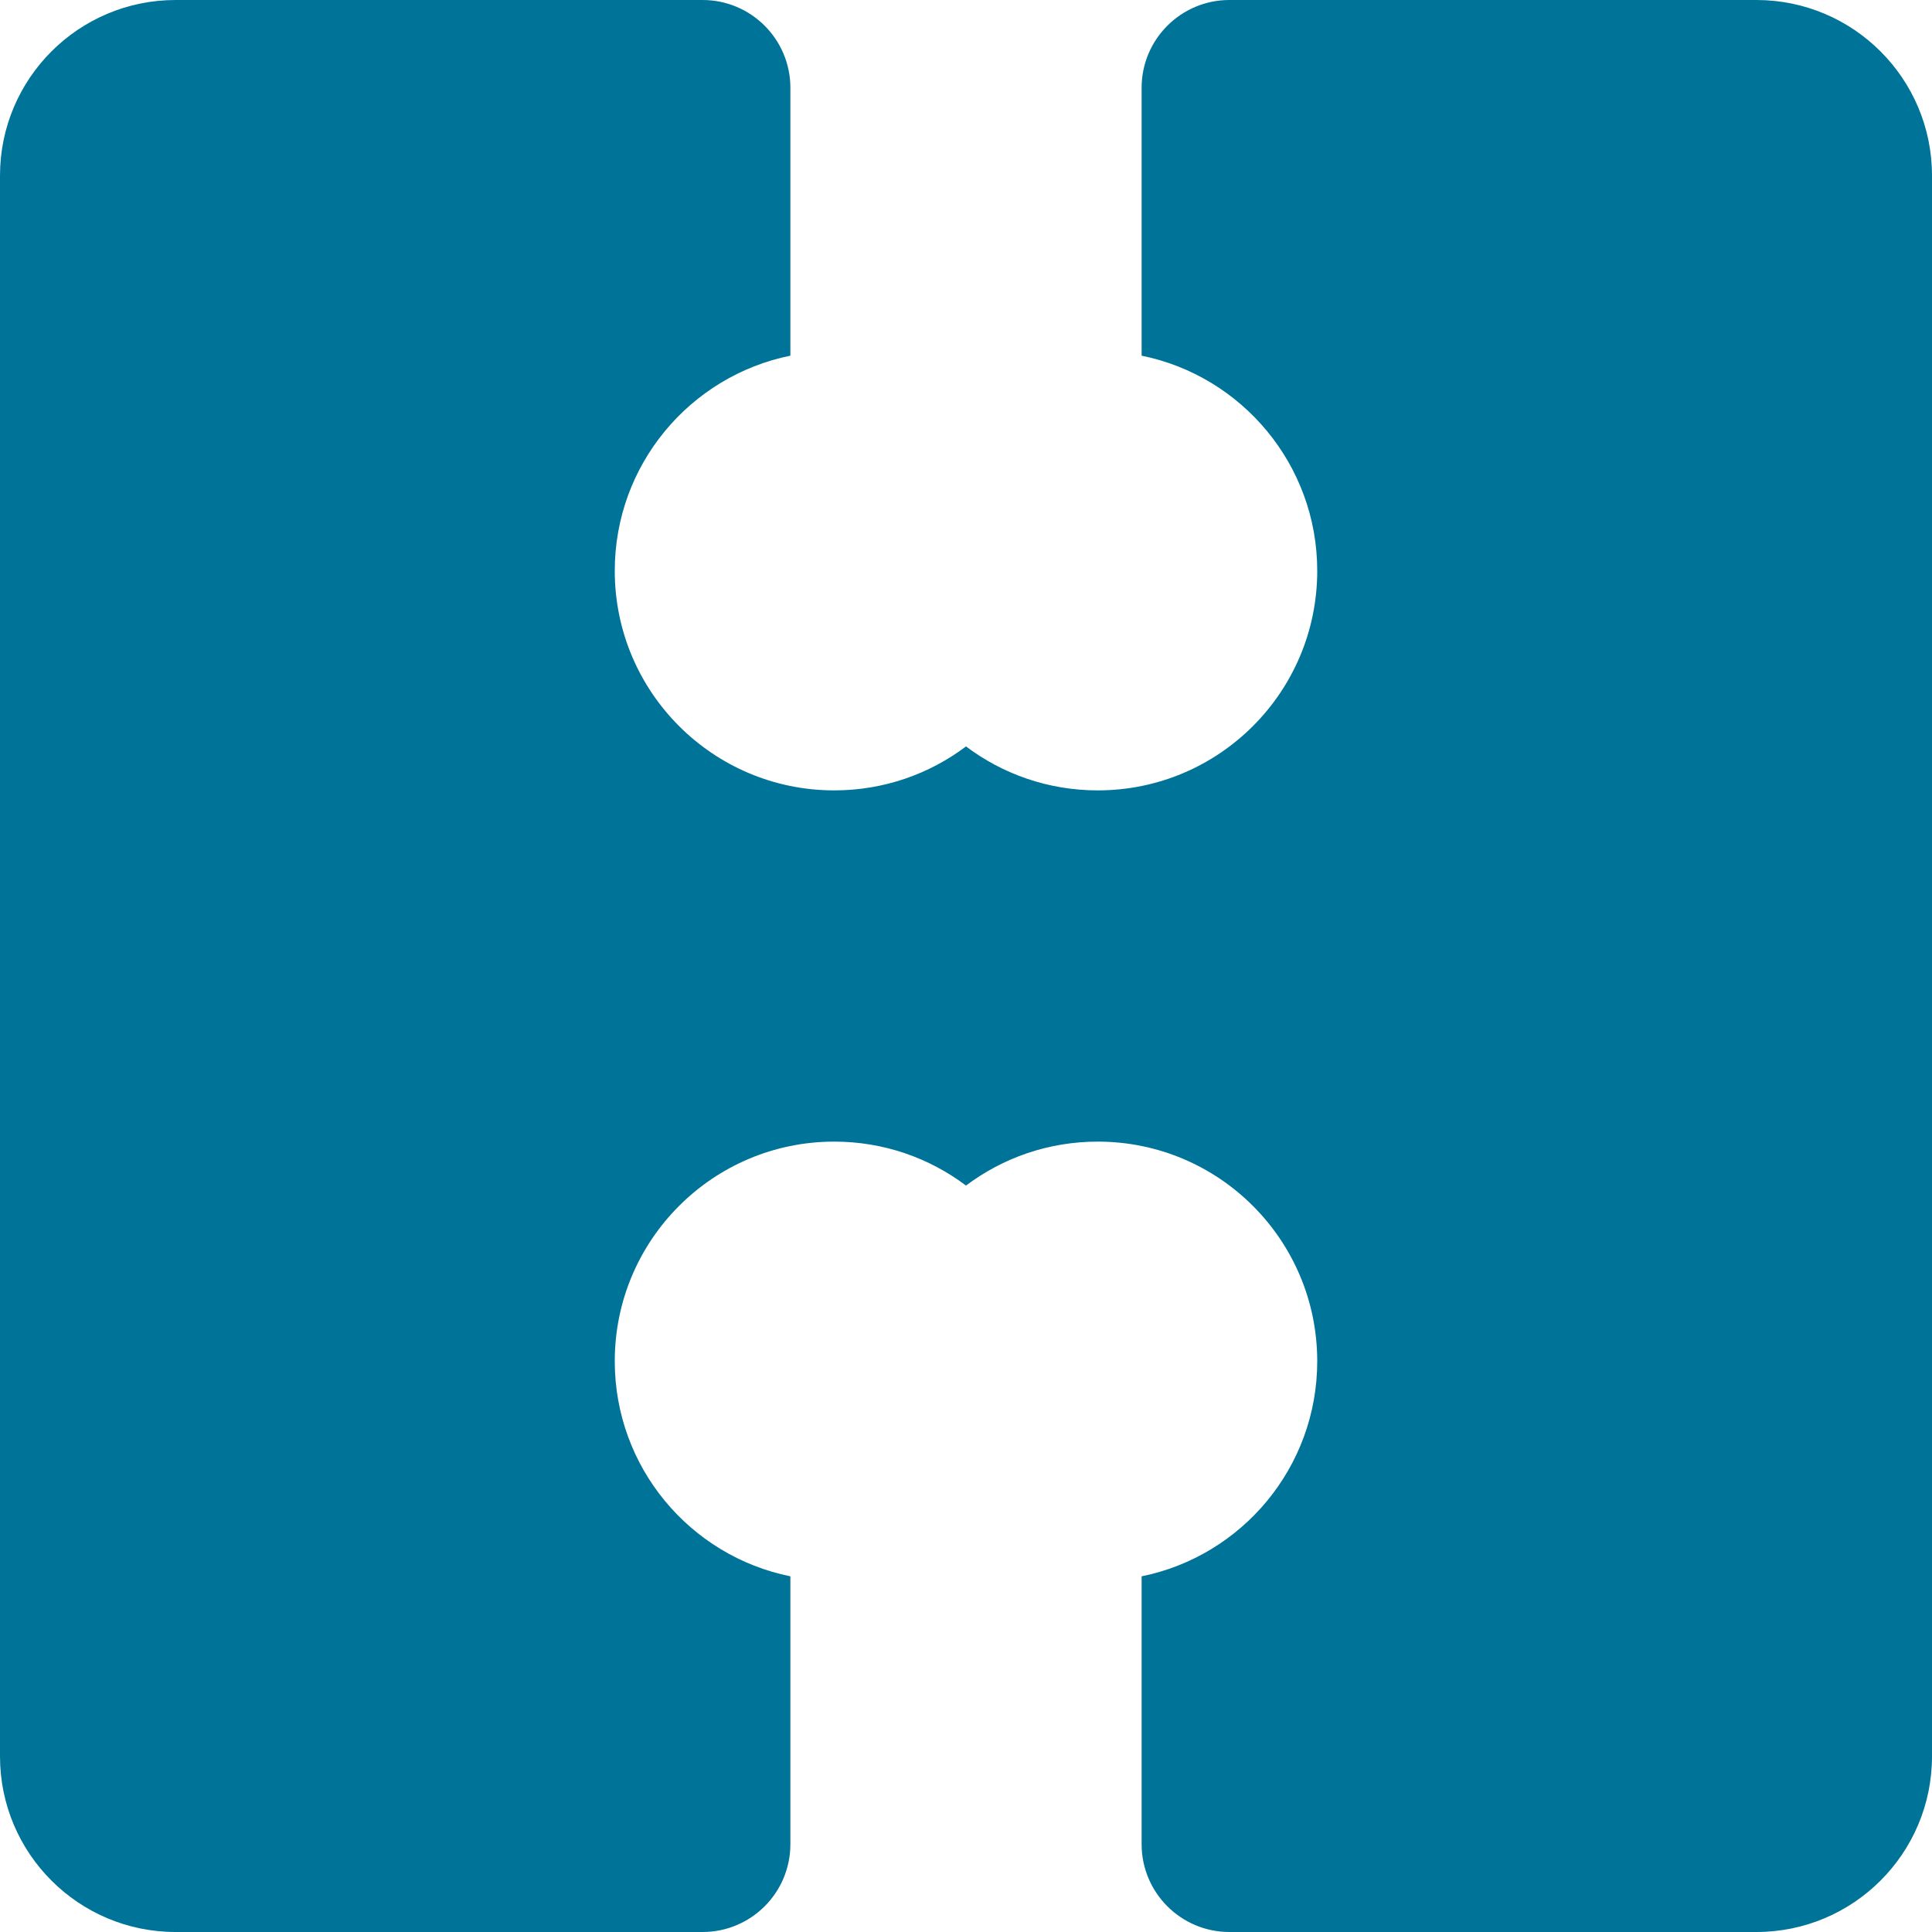 <svg width="20" height="20" viewBox="0 0 20 20" fill="none" xmlns="http://www.w3.org/2000/svg">
<g clip-path="url(#clip0_2515_33125)">
<path d="M0 1.818C0 0.814 0.814 0 1.818 0H7.273C7.775 0 8.182 0.407 8.182 0.909V3.682C7.144 3.892 6.364 4.81 6.364 5.909C6.364 7.164 7.381 8.182 8.636 8.182C9.148 8.182 9.62 8.013 10 7.727C10.38 8.013 10.852 8.182 11.364 8.182C12.619 8.182 13.636 7.164 13.636 5.909C13.636 4.81 12.855 3.892 11.818 3.682V0.909C11.818 0.407 12.225 0 12.727 0H18.182C19.186 0 20 0.814 20 1.818V18.182C20 19.186 19.186 20 18.182 20H12.727C12.225 20 11.818 19.593 11.818 19.091V16.318C12.855 16.108 13.636 15.191 13.636 14.091C13.636 12.836 12.619 11.818 11.364 11.818C10.852 11.818 10.38 11.987 10 12.273C9.62 11.987 9.148 11.818 8.636 11.818C7.381 11.818 6.364 12.836 6.364 14.091C6.364 15.191 7.144 16.108 8.182 16.318V19.091C8.182 19.593 7.775 20 7.273 20H1.818C0.814 20 0 19.186 0 18.182V1.818Z" fill="#007399"/>
</g>
<defs>
<clipPath id="clip0_2515_33125">
<rect width="20" height="20" fill="white"/>
</clipPath>
</defs>
</svg>
